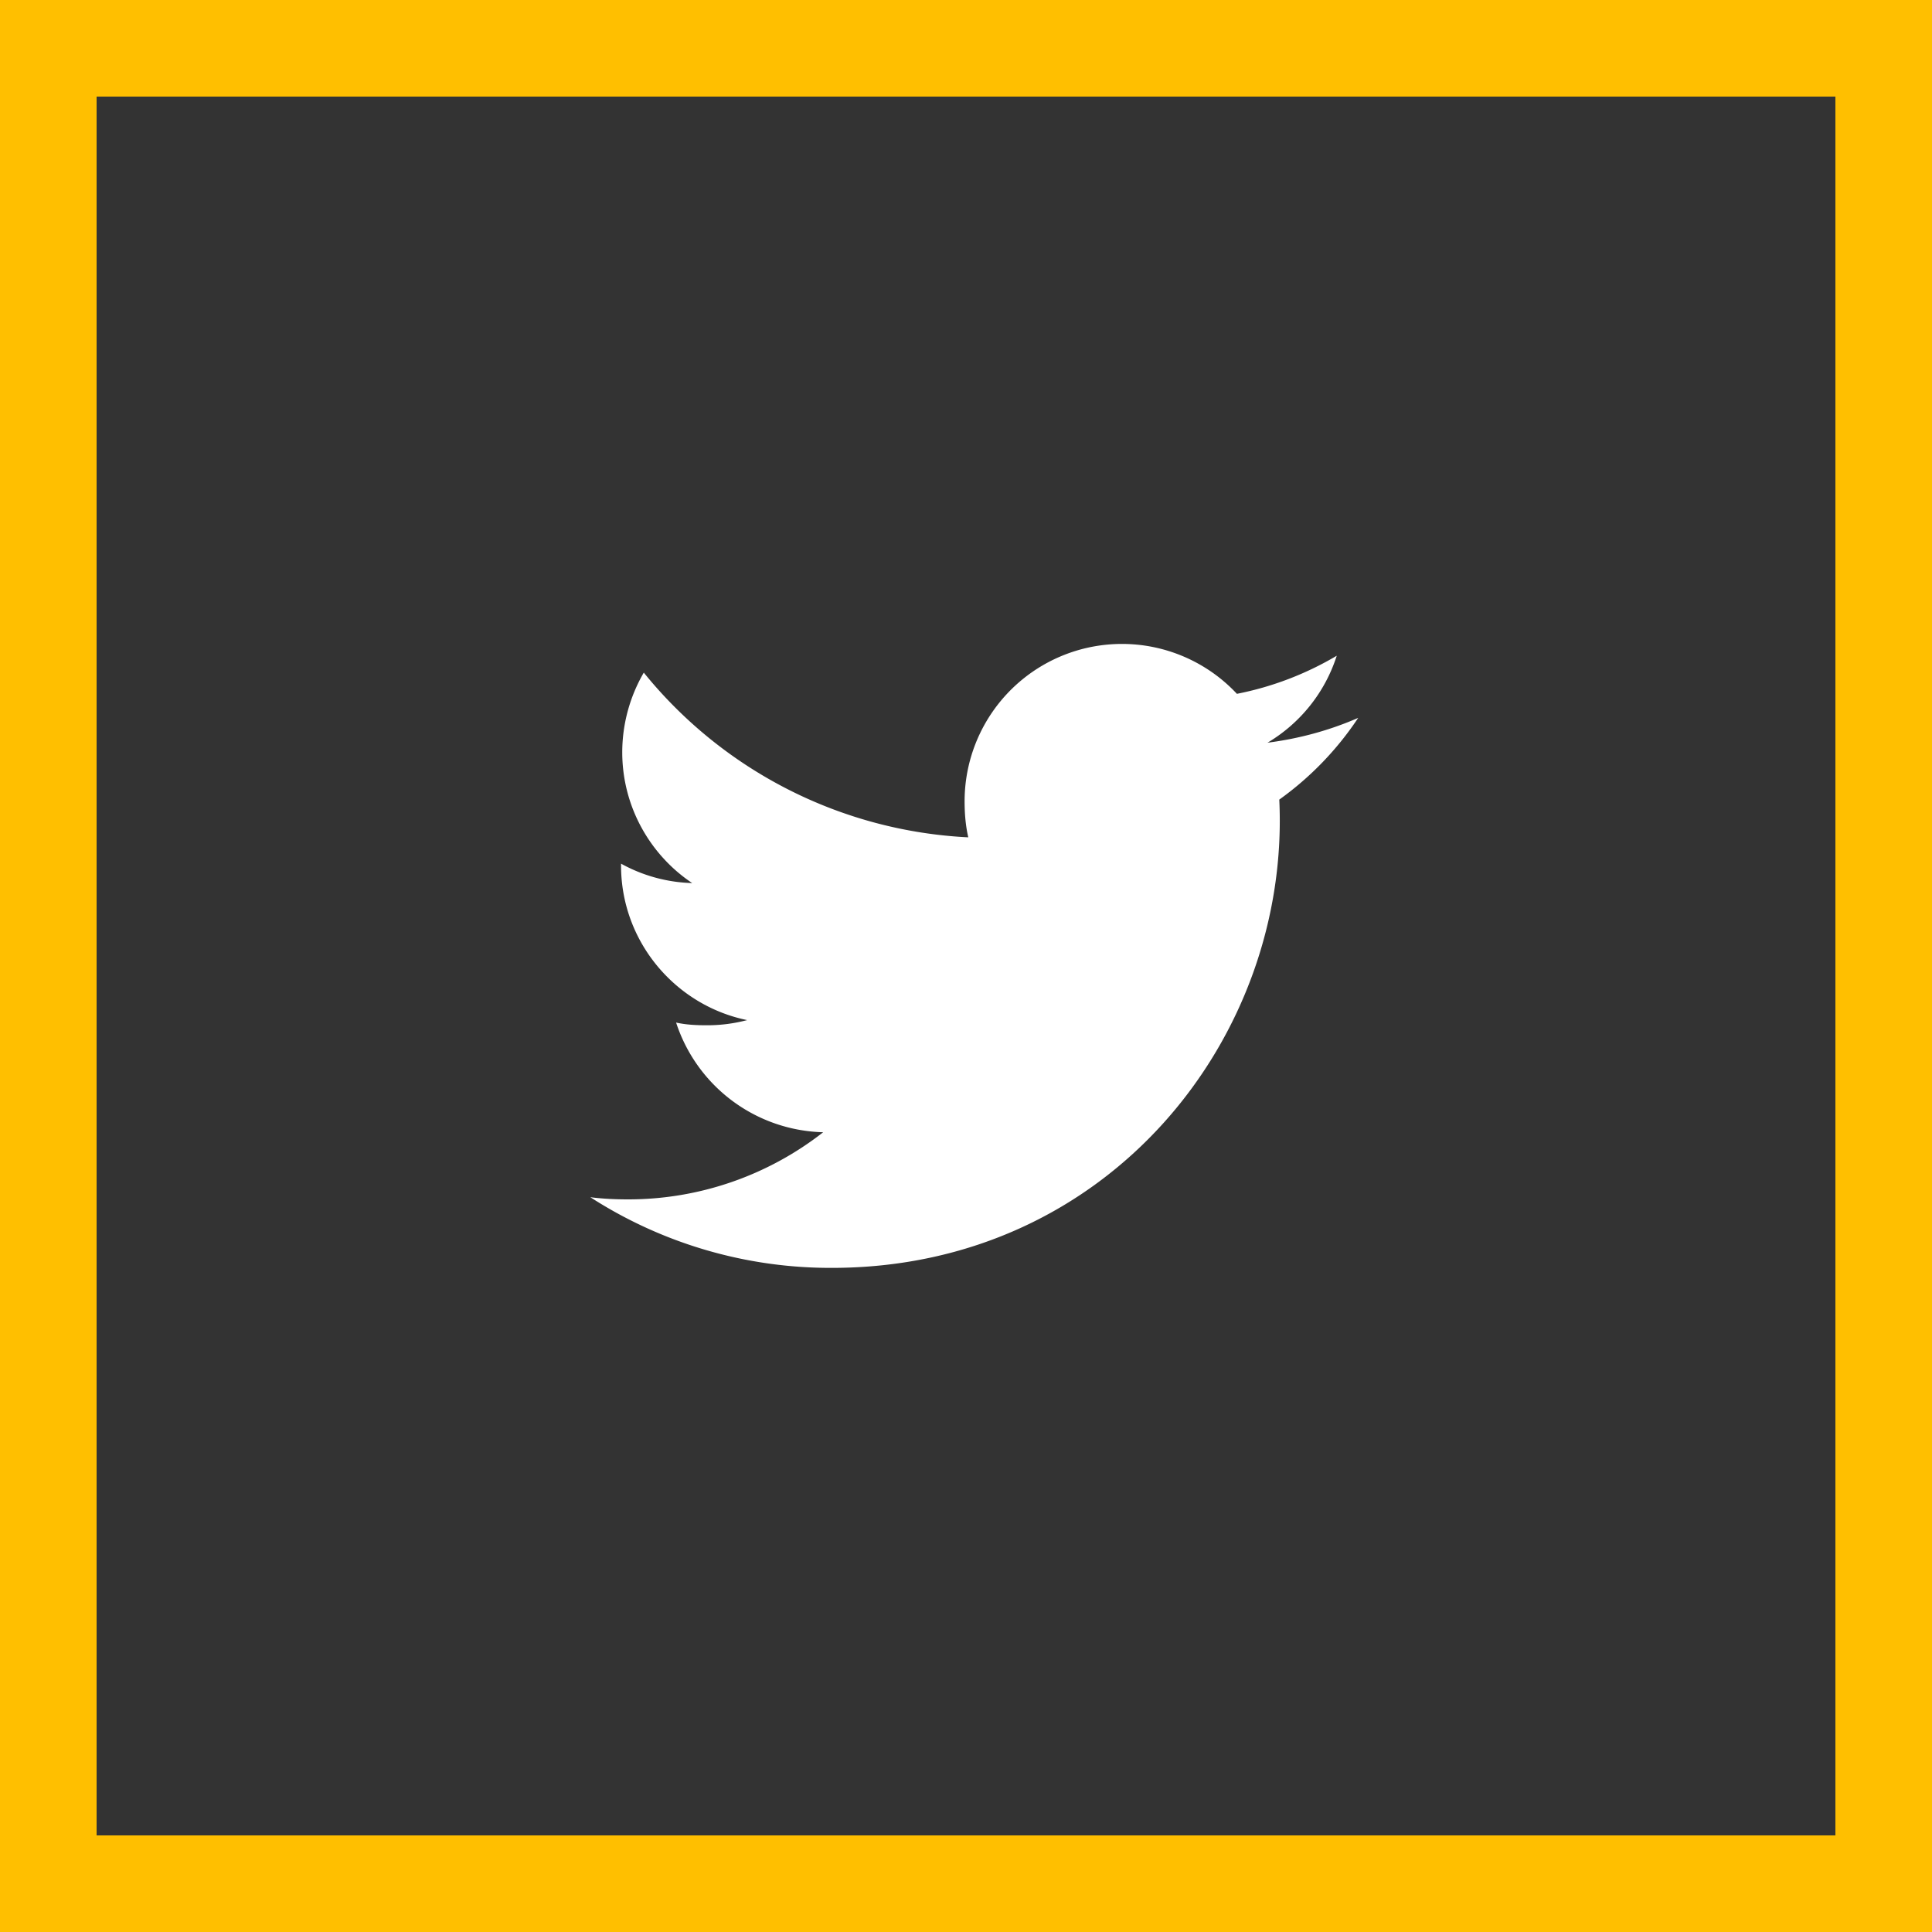 <svg xmlns="http://www.w3.org/2000/svg" width="40" height="40" viewBox="0 0 40 40"><rect x="0" y="0" width="40" height="40" fill="#333333" stroke="none"/><defs><clipPath id="tzhxa"><path fill="#fff" d="M0 0h40v40H0z"/></clipPath></defs><g><g><path fill="#fff" d="M26.486 16.555a6.506 6.506 0 0 0 1.634-1.692c-.592.258-1.221.43-1.878.514a3.242 3.242 0 0 0 1.434-1.801 6.52 6.52 0 0 1-2.067.789 3.258 3.258 0 0 0-5.638 2.228c0 .258.022.507.076.743a9.227 9.227 0 0 1-6.718-3.41 3.287 3.287 0 0 0-.446 1.648c0 1.129.58 2.13 1.448 2.709a3.221 3.221 0 0 1-1.473-.402v.036c0 1.584 1.13 2.9 2.611 3.203a3.24 3.24 0 0 1-.854.107c-.209 0-.42-.012-.617-.056a3.291 3.291 0 0 0 3.045 2.271 6.551 6.551 0 0 1-4.041 1.39c-.267 0-.523-.012-.78-.045a9.178 9.178 0 0 0 5 1.463c5.752 0 9.5-4.798 9.264-9.695z"/></g><g><path fill="none" stroke="#ffbf00" stroke-miterlimit="20" stroke-width="4" d="M0 0v0h40v40H0v0z" clip-path="url(&quot;#tzhxa&quot;)"/></g></g></svg>